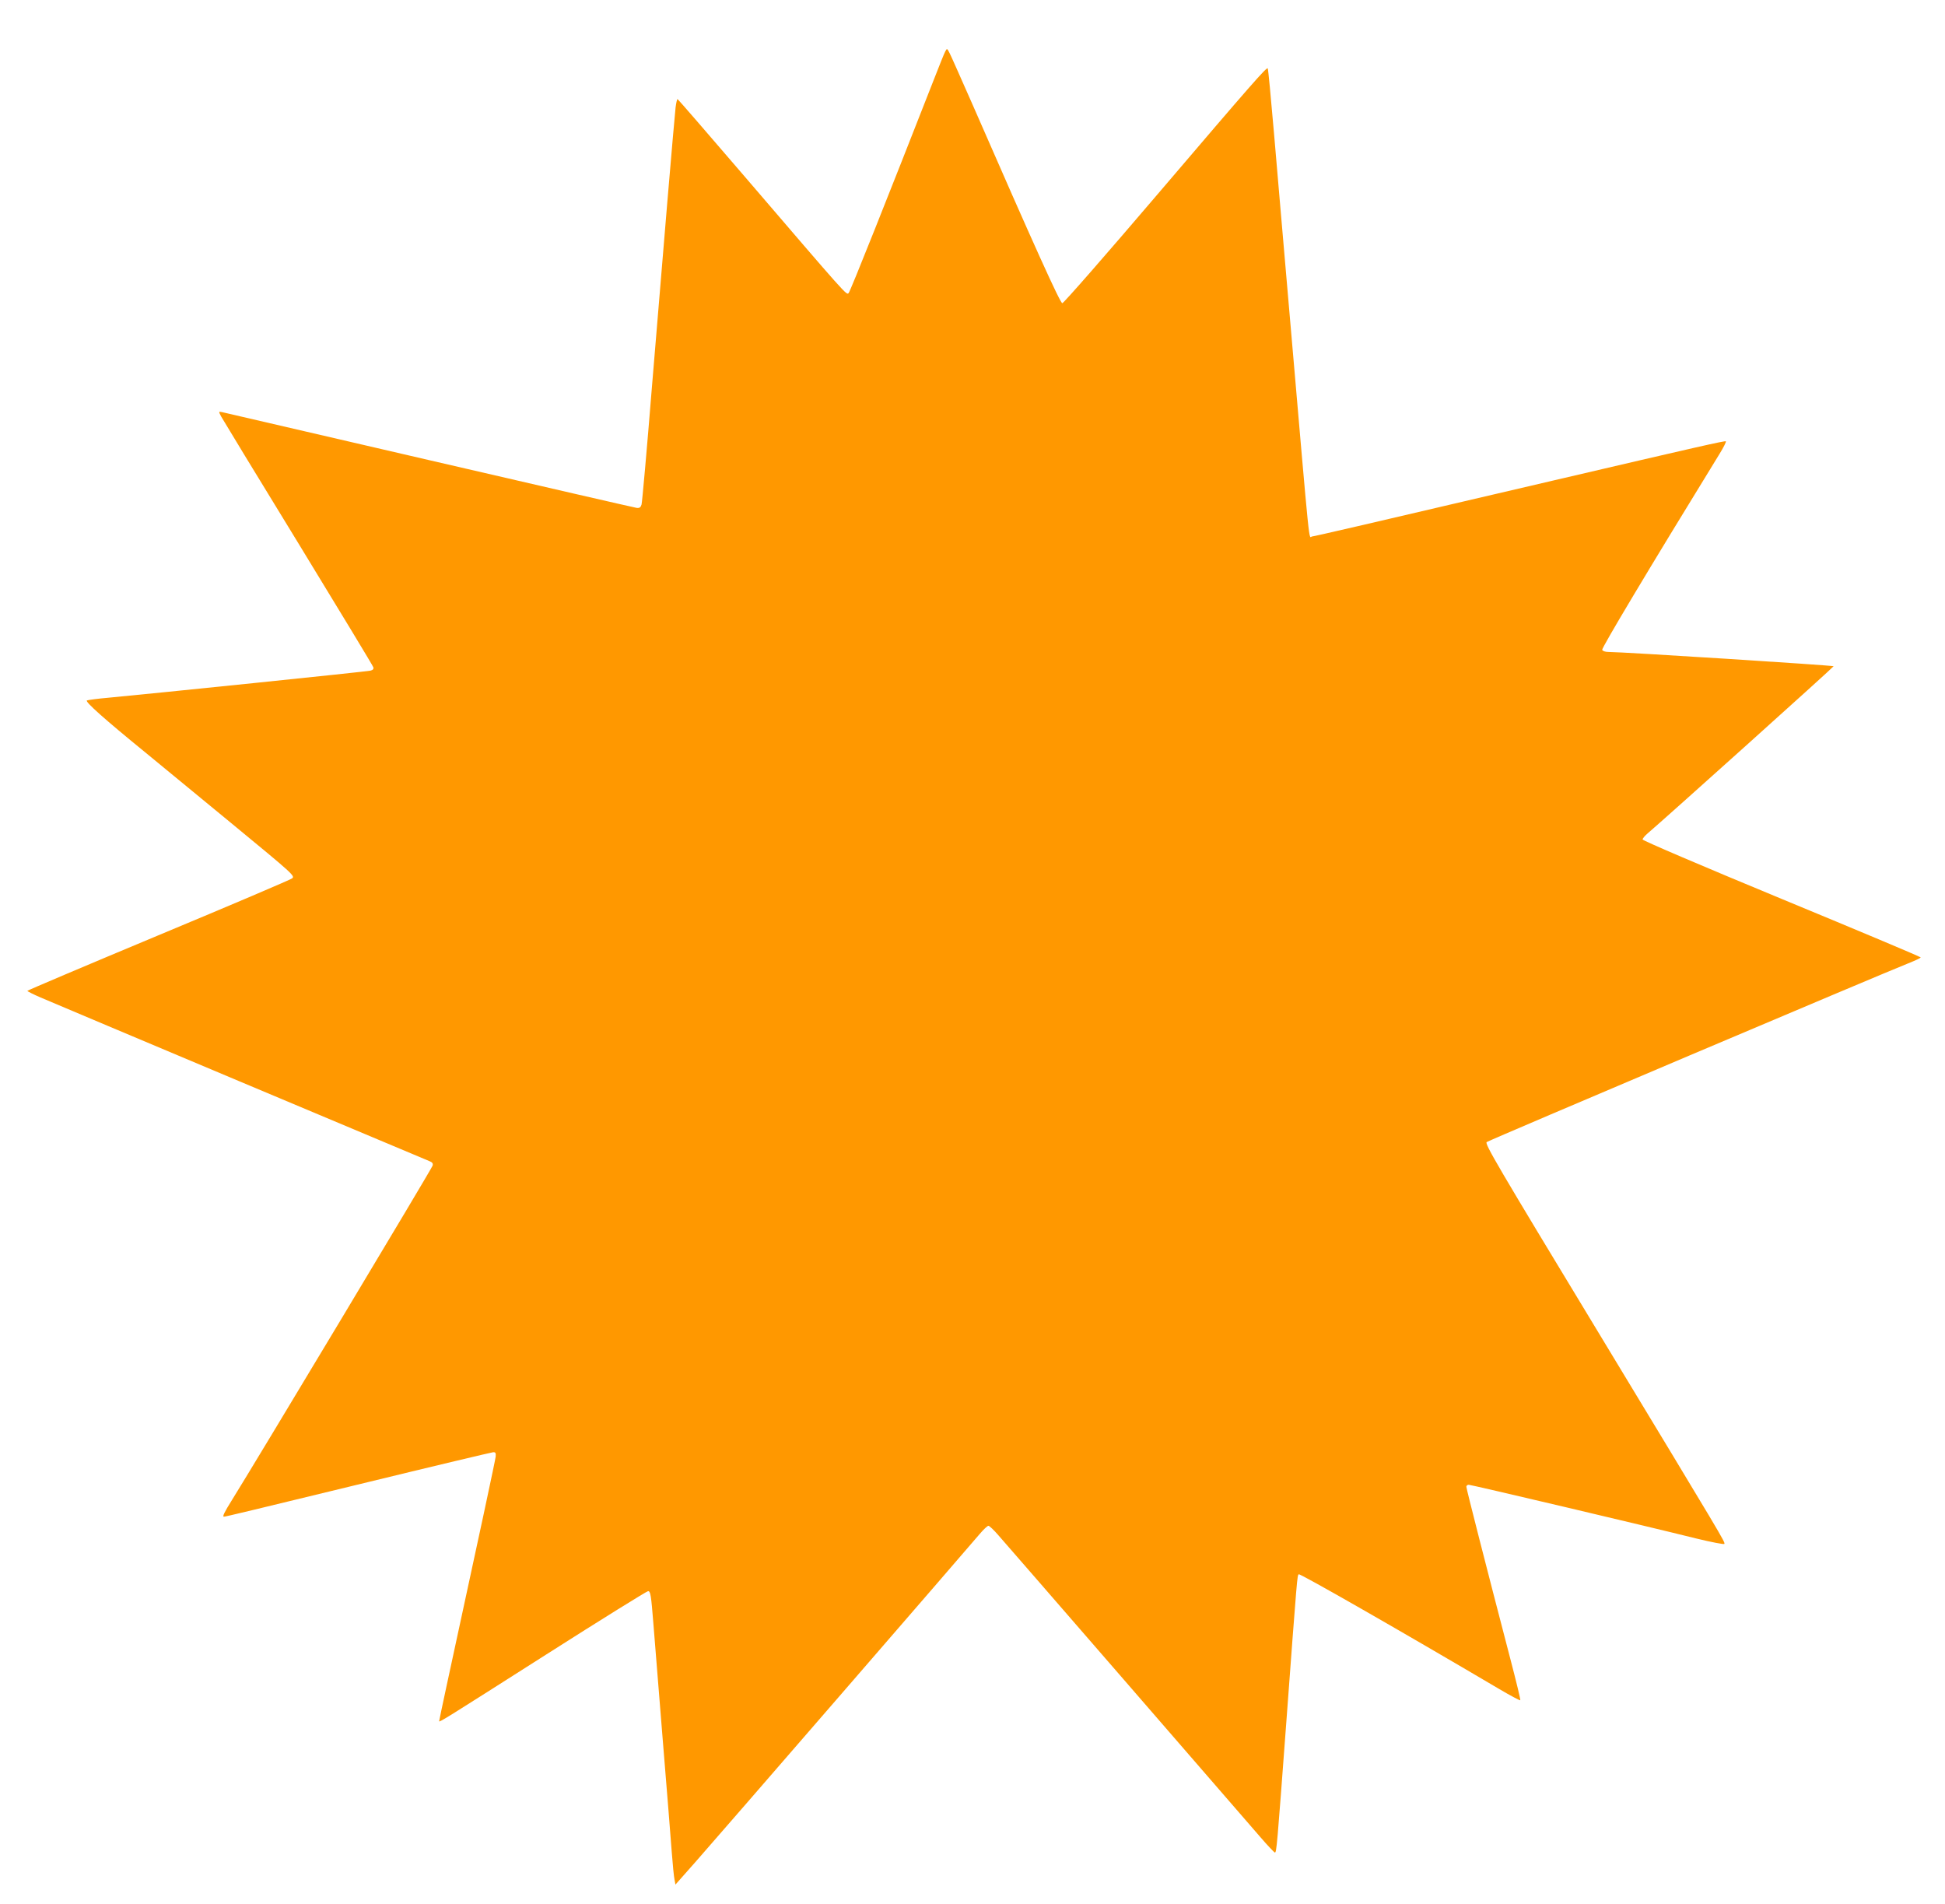 <?xml version="1.0" standalone="no"?>
<!DOCTYPE svg PUBLIC "-//W3C//DTD SVG 20010904//EN"
 "http://www.w3.org/TR/2001/REC-SVG-20010904/DTD/svg10.dtd">
<svg version="1.0" xmlns="http://www.w3.org/2000/svg"
 width="1280pt" height="1253pt" viewBox="0 0 1280 1253"
 preserveAspectRatio="xMidYMid meet">
<g transform="translate(0,1253) scale(0.1,-0.1)"
fill="#ff9800" stroke="none">
<path d="M6221 12192 c-7 -12 -41 -98 -77 -190 -302 -771 -548 -1389 -559
-1400 -14 -16 -2 -29 -690 773 -236 275 -432 501 -436 503 -3 1 -9 -23 -13
-55 -9 -80 -83 -955 -156 -1843 -33 -410 -64 -756 -68 -770 -6 -19 -13 -24
-32 -22 -14 2 -628 143 -1365 314 -737 171 -1351 313 -1363 316 -24 5 -24 5
-7 -28 10 -18 238 -394 508 -834 269 -441 492 -808 494 -817 3 -11 -3 -18 -19
-22 -22 -6 -1445 -152 -1723 -178 -71 -6 -136 -15 -143 -18 -14 -8 118 -125
383 -341 77 -63 331 -272 564 -464 414 -341 424 -350 403 -366 -11 -9 -408
-178 -881 -375 -474 -198 -861 -362 -861 -365 0 -3 39 -23 88 -44 106 -46
2519 -1061 2557 -1076 20 -8 26 -15 22 -30 -4 -18 -1174 -1966 -1319 -2198
-53 -85 -66 -112 -54 -112 10 0 165 37 946 227 443 108 814 196 825 197 16 1
19 -4 17 -29 -3 -26 -98 -471 -323 -1508 -27 -125 -49 -230 -49 -233 0 -9 42
17 703 438 361 230 664 418 672 418 16 0 20 -26 35 -215 6 -71 33 -407 60
-745 28 -338 55 -680 61 -760 6 -80 14 -160 18 -178 l6 -33 131 148 c133 150
1792 2065 1873 2161 24 28 49 52 56 52 6 0 36 -28 66 -63 57 -64 1565 -1802
1723 -1985 48 -56 92 -102 96 -102 11 0 14 37 75 855 73 985 72 966 82 976 7
7 653 -362 1321 -756 73 -43 135 -76 137 -73 3 2 -27 125 -66 274 -158 606
-289 1118 -289 1131 0 7 7 13 16 13 16 0 1179 -274 1499 -354 99 -24 182 -40
183 -35 5 13 1 20 -827 1388 -670 1106 -752 1246 -737 1256 17 13 2616 1114
2774 1176 45 18 82 35 82 39 0 4 -412 177 -915 385 -522 216 -915 384 -915
391 0 7 15 25 34 41 103 87 1226 1096 1223 1099 -6 6 -1387 94 -1481 94 -22 0
-39 6 -42 14 -4 12 298 518 772 1289 26 42 45 80 42 83 -6 5 -182 -35 -1128
-256 -1246 -292 -1584 -370 -1595 -370 -24 0 -8 -157 -145 1425 -39 446 -86
999 -106 1230 -20 231 -38 422 -41 425 -8 9 -97 -92 -724 -827 -337 -395 -619
-718 -628 -718 -14 0 -185 378 -592 1310 -73 165 -139 315 -149 334 -17 34
-18 34 -29 13z"/>
</g>
</svg>
